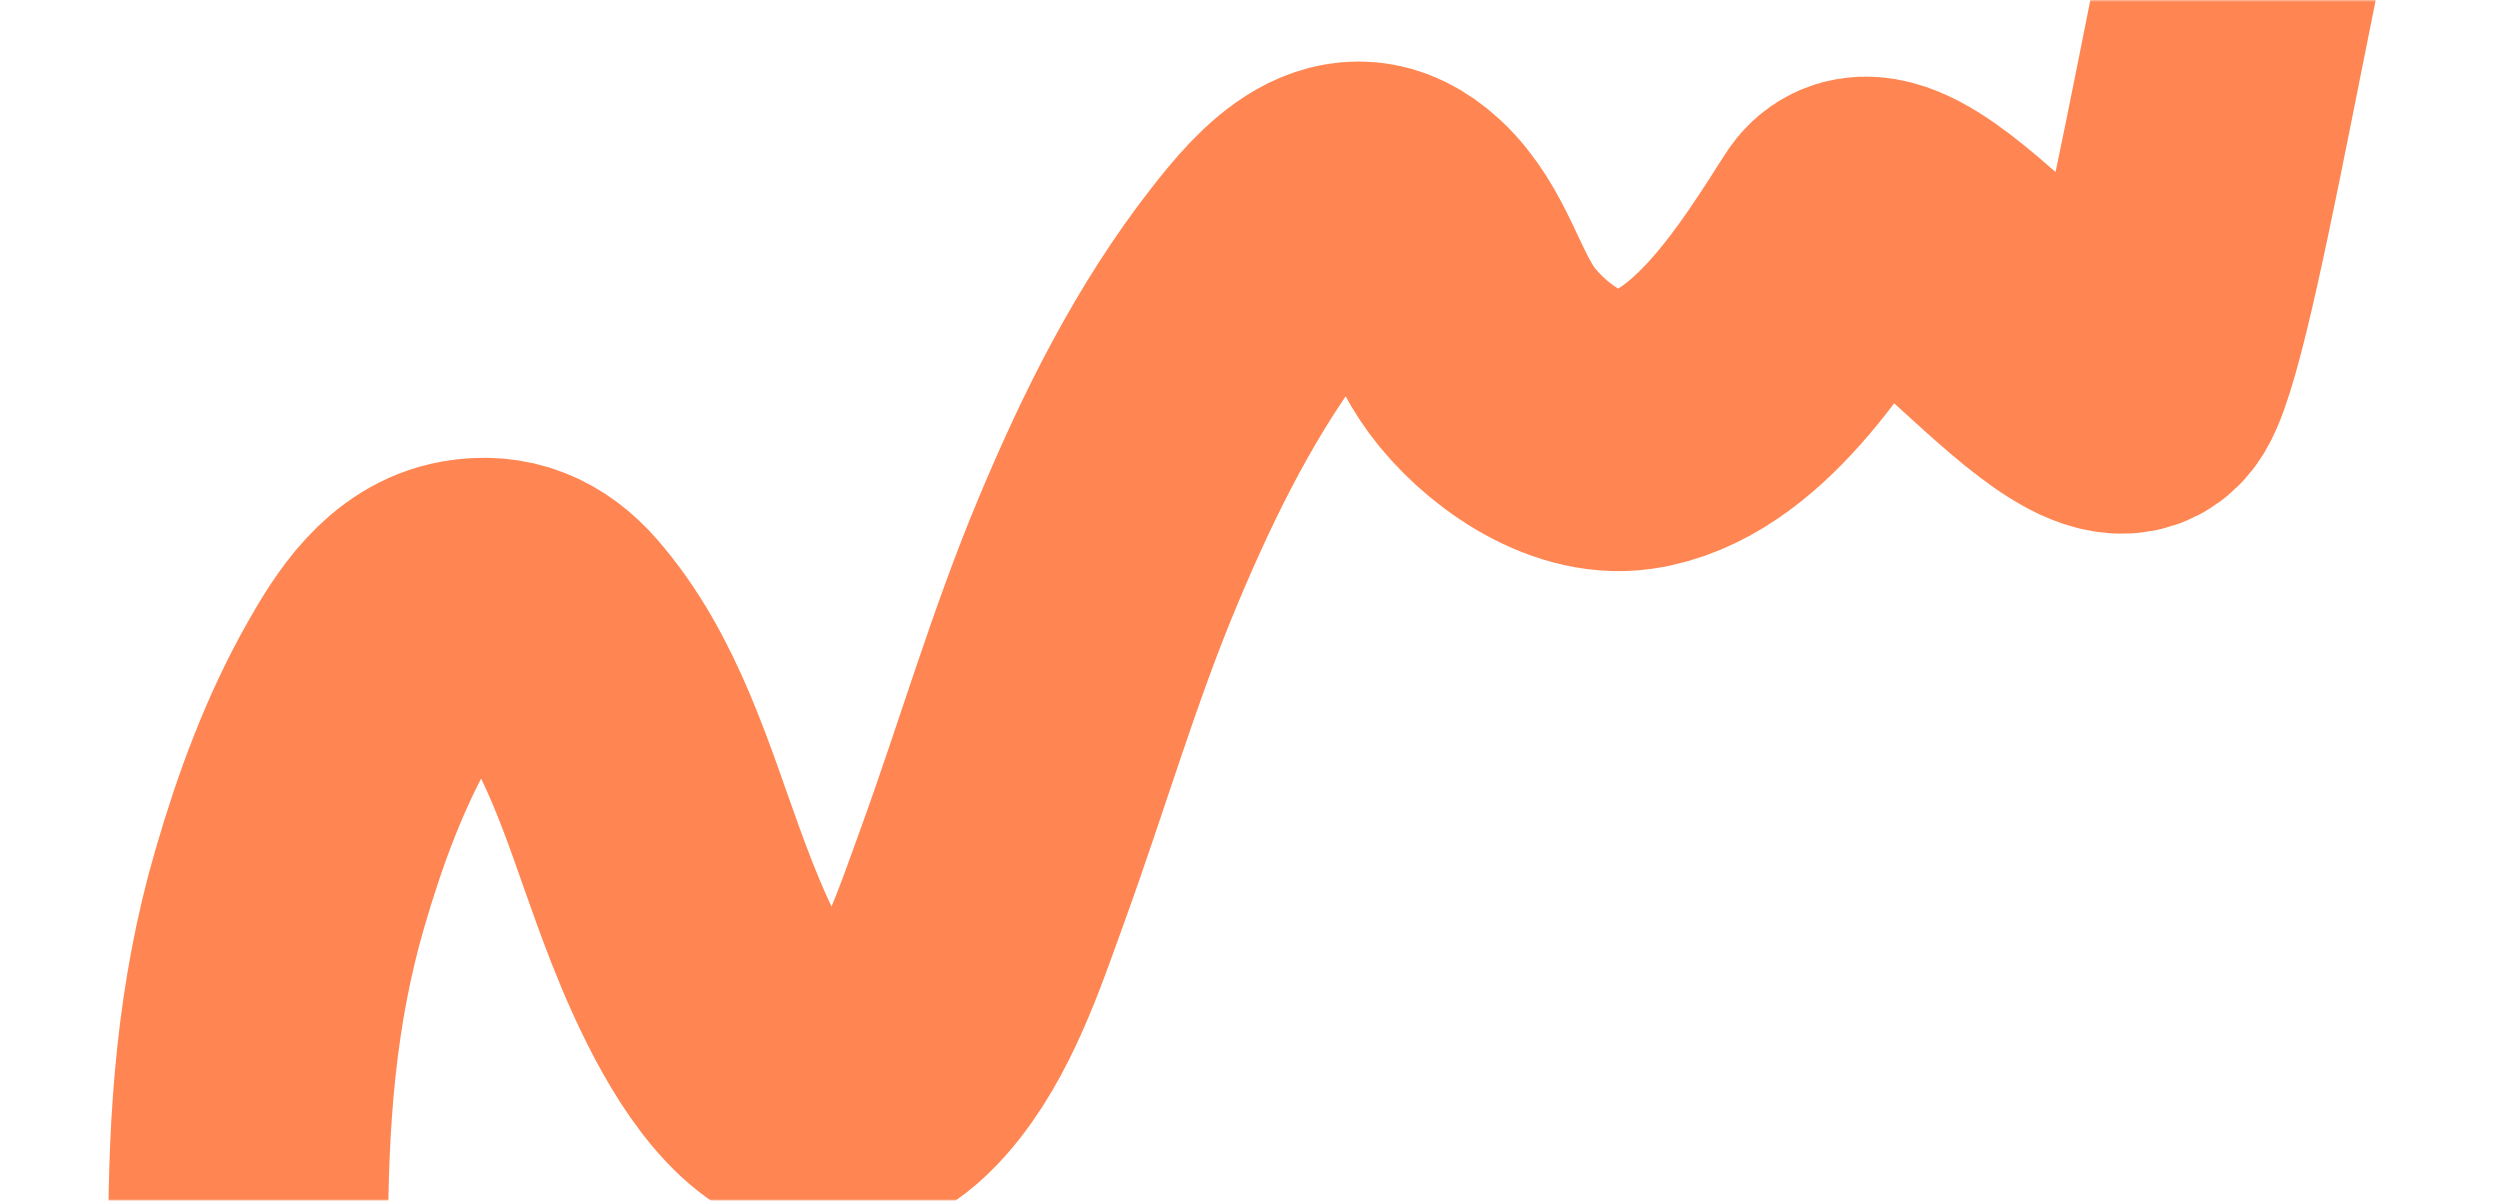 <?xml version="1.0" encoding="UTF-8"?> <svg xmlns="http://www.w3.org/2000/svg" width="685" height="329" viewBox="0 0 685 329" fill="none"> <mask id="mask0_512_157" style="mask-type:alpha" maskUnits="userSpaceOnUse" x="0" y="0" width="685" height="329"> <rect width="685" height="329" fill="#FFF6E5"></rect> </mask> <g mask="url(#mask0_512_157)"> <path d="M68 339.419C68 306.591 70.177 275.184 79.4 243.508C84.884 224.669 91.614 206.221 101.354 189.114C107.325 178.627 114.968 166.491 127.813 164.203C137.35 162.505 144.847 165.778 151.104 172.929C167.471 191.634 174.855 217.513 183.192 240.341C190.787 261.138 215.444 326.872 247.016 291.006C259.173 277.196 265.784 256.81 271.926 239.919C282.68 210.346 291.419 180.102 303.592 151.045C314.793 124.307 327.872 97.913 345.812 74.977C355.599 62.465 369.317 46.47 384.937 60.903C394.993 70.196 397.972 85.109 405.977 95.947C414.672 107.718 431.714 120.115 447.212 117.901C473.064 114.208 492.457 82.505 504.984 62.874C518.751 41.301 574.338 126.142 587.583 104.25C598.38 86.405 621.145 -67.055 633 -84.083" stroke="#FF8652" stroke-width="76.667" stroke-linecap="round"></path> </g> </svg> 